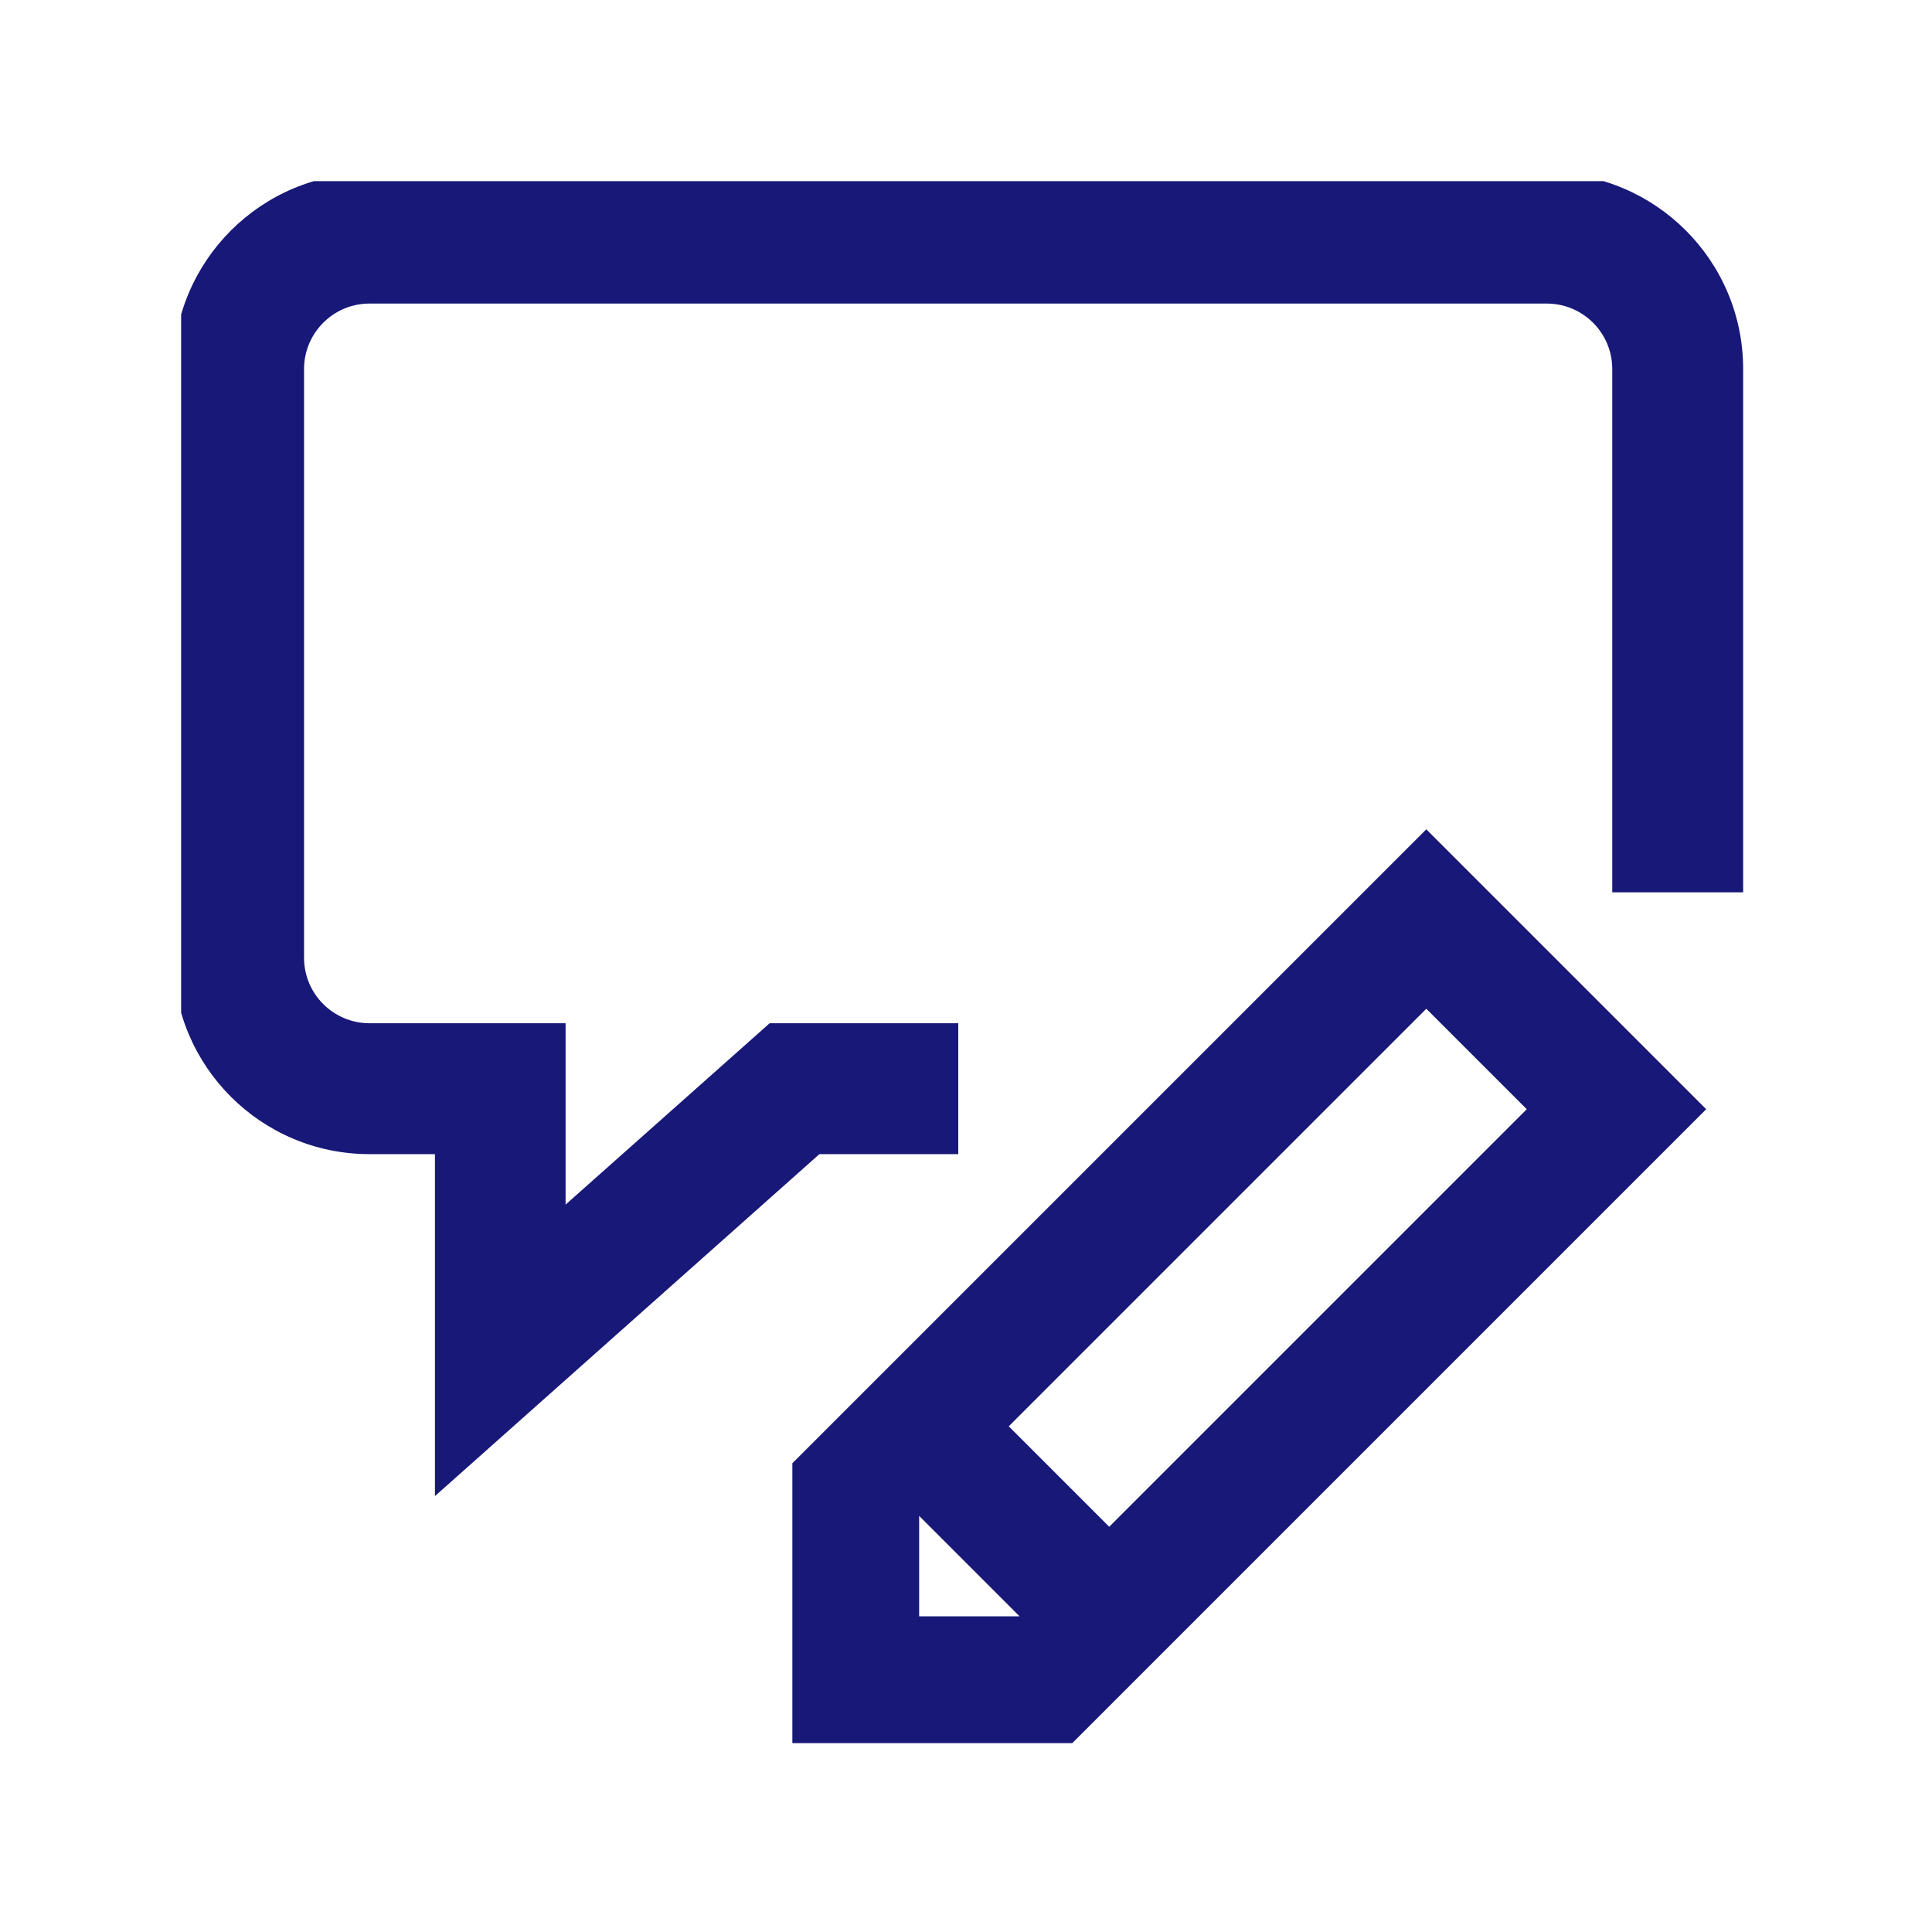 <?xml version="1.0" encoding="UTF-8"?>
<svg id="_レイヤー_1" xmlns="http://www.w3.org/2000/svg" xmlns:xlink="http://www.w3.org/1999/xlink" version="1.1" viewBox="0 0 80 80">
  <!-- Generator: Adobe Illustrator 29.3.1, SVG Export Plug-In . SVG Version: 2.1.0 Build 151)  -->
  <defs>
    <style>
      .st0 {
        fill: none;
      }

      .st1 {
        fill: #181878;
      }

      .st2 {
        clip-path: url(#clippath);
      }
    </style>
    <clipPath id="clippath">
      <rect class="st0" x="7.5" y="7.5" width="65" height="65"/>
    </clipPath>
  </defs>
  <g id="_グループ_74">
    <g id="_グループ_46">
      <path id="_パス_108" class="st1" d="M38.06,62.77l4.16,4.16h-4.16v-4.16ZM41.77,59.06l17.29-17.29,4.16,4.16-17.29,17.29-4.16-4.16ZM32.81,60.59v11.59h11.59l26.25-26.25-11.59-11.59-26.25,26.25Z"/>
      <g id="_グループ_45">
        <g class="st2">
          <g id="_グループ_44">
            <path id="_パス_109" class="st1" d="M64.05,7.17H15.3c-4.49,0-8.12,3.64-8.12,8.12v24.38c0,4.49,3.64,8.12,8.12,8.12h2.71v14.16l15.92-14.16h5.75v-5.42h-7.81l-8.45,7.51v-7.51h-8.12c-1.49,0-2.71-1.21-2.71-2.71V15.28c0-1.49,1.21-2.71,2.71-2.71h48.75c1.49,0,2.71,1.21,2.71,2.71v21.67h5.42V15.28c0-4.49-3.64-8.12-8.12-8.12"/>
          </g>
        </g>
      </g>
    </g>
  </g>
</svg>